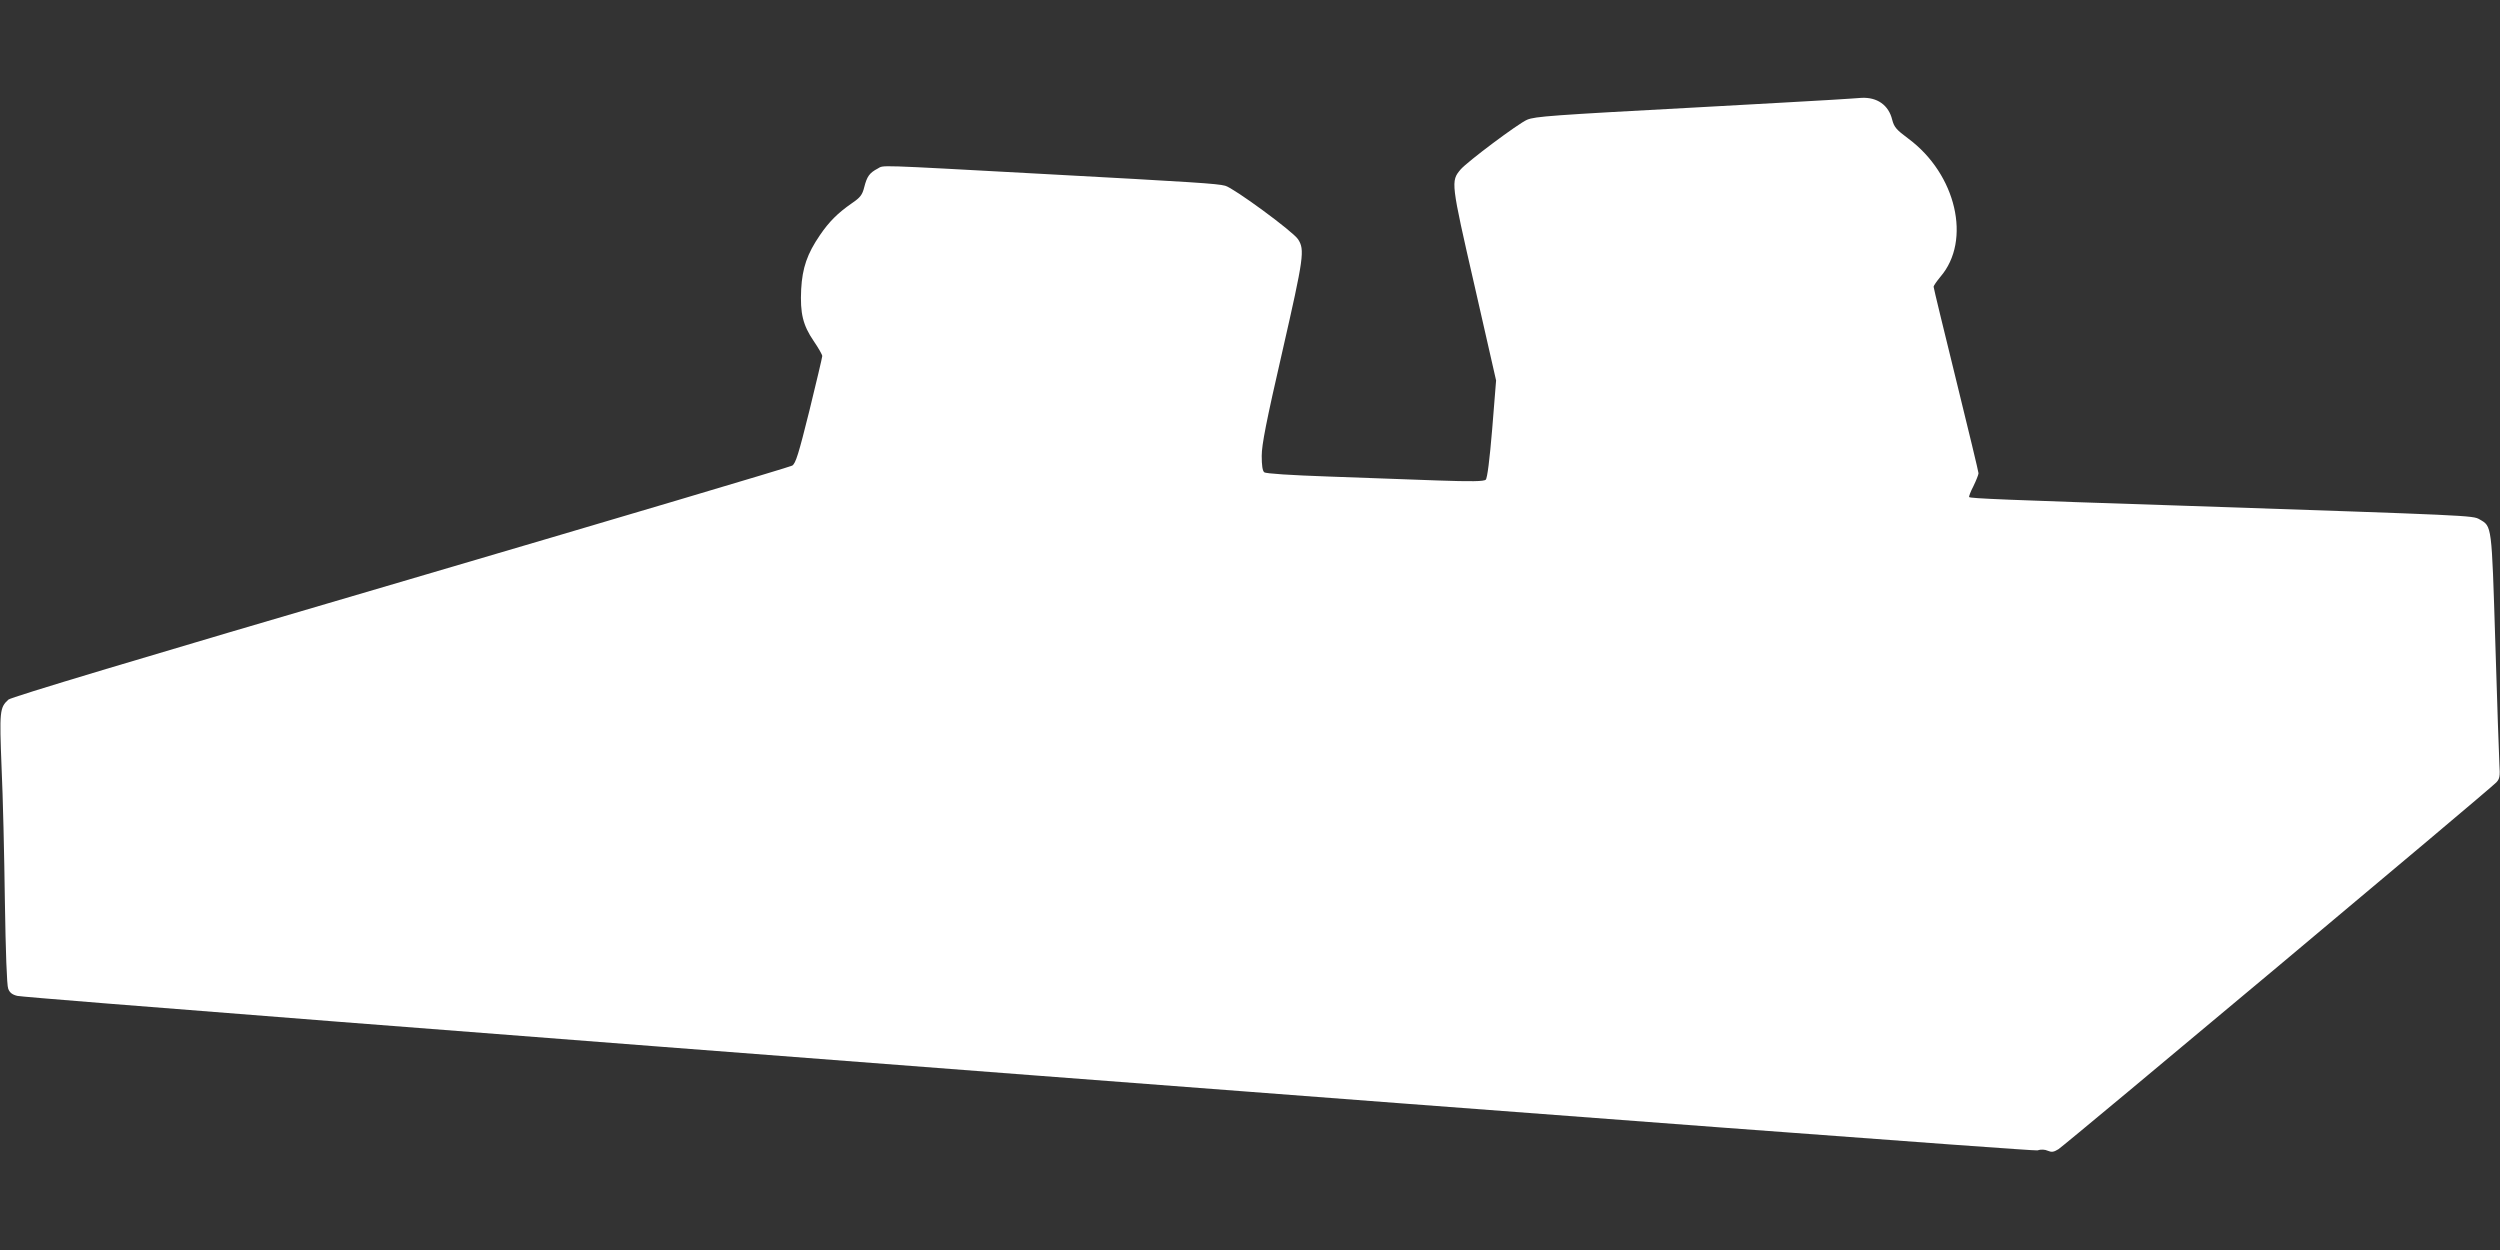 <?xml version="1.0" standalone="no"?>
<!DOCTYPE svg PUBLIC "-//W3C//DTD SVG 20010904//EN"
 "http://www.w3.org/TR/2001/REC-SVG-20010904/DTD/svg10.dtd">
<svg version="1.0" xmlns="http://www.w3.org/2000/svg"
 width="1280pt" height="640pt" viewBox="0 0 1280 640"
 preserveAspectRatio="xMidYMid meet">
<rect x="0" y="0" width="1280" height="640" fill="#333333" stroke="none"/>
<g transform="translate(0,640) scale(0.1,-0.1)"
fill="#ffffff" stroke="none">
<path d="M9380 5889 c-69 -4 -381 -22 -695 -39 -743 -40 -825 -46 -866 -63
-45 -19 -307 -215 -341 -255 -50 -60 -50 -64 71 -592 l111 -488 -20 -249 c-13
-156 -25 -252 -33 -259 -9 -9 -74 -10 -247 -4 -129 5 -379 14 -554 20 -200 7
-325 15 -333 22 -9 7 -13 35 -13 84 0 57 23 175 106 536 110 482 115 519 80
573 -26 40 -330 263 -373 274 -42 11 -149 18 -943 61 -866 47 -802 45 -836 27
-42 -22 -55 -40 -69 -95 -10 -40 -20 -53 -64 -83 -72 -50 -116 -94 -163 -163
-65 -95 -90 -167 -96 -277 -6 -124 9 -184 64 -265 24 -35 44 -70 44 -77 0 -6
-30 -133 -66 -280 -55 -221 -70 -270 -88 -281 -11 -7 -914 -275 -2006 -596
-1358 -398 -1992 -589 -2007 -602 -45 -41 -46 -60 -35 -346 7 -147 14 -456 17
-687 4 -257 10 -431 17 -447 7 -20 21 -31 47 -37 66 -17 10309 -800 10342
-791 19 6 39 5 54 -2 19 -8 30 -7 54 8 34 21 2211 1844 2242 1878 17 18 20 31
16 91 -2 39 -12 320 -21 625 -19 609 -17 594 -81 631 -34 20 -46 20 -1495 69
-945 31 -1111 38 -1118 45 -2 2 7 28 22 56 14 29 26 59 26 66 0 7 -52 223
-115 479 -63 256 -115 470 -115 476 0 5 16 28 35 51 160 186 81 525 -164 707
-62 46 -73 59 -83 97 -18 75 -77 116 -157 112 -14 -1 -82 -6 -151 -10z"/>
</g>
</svg>
